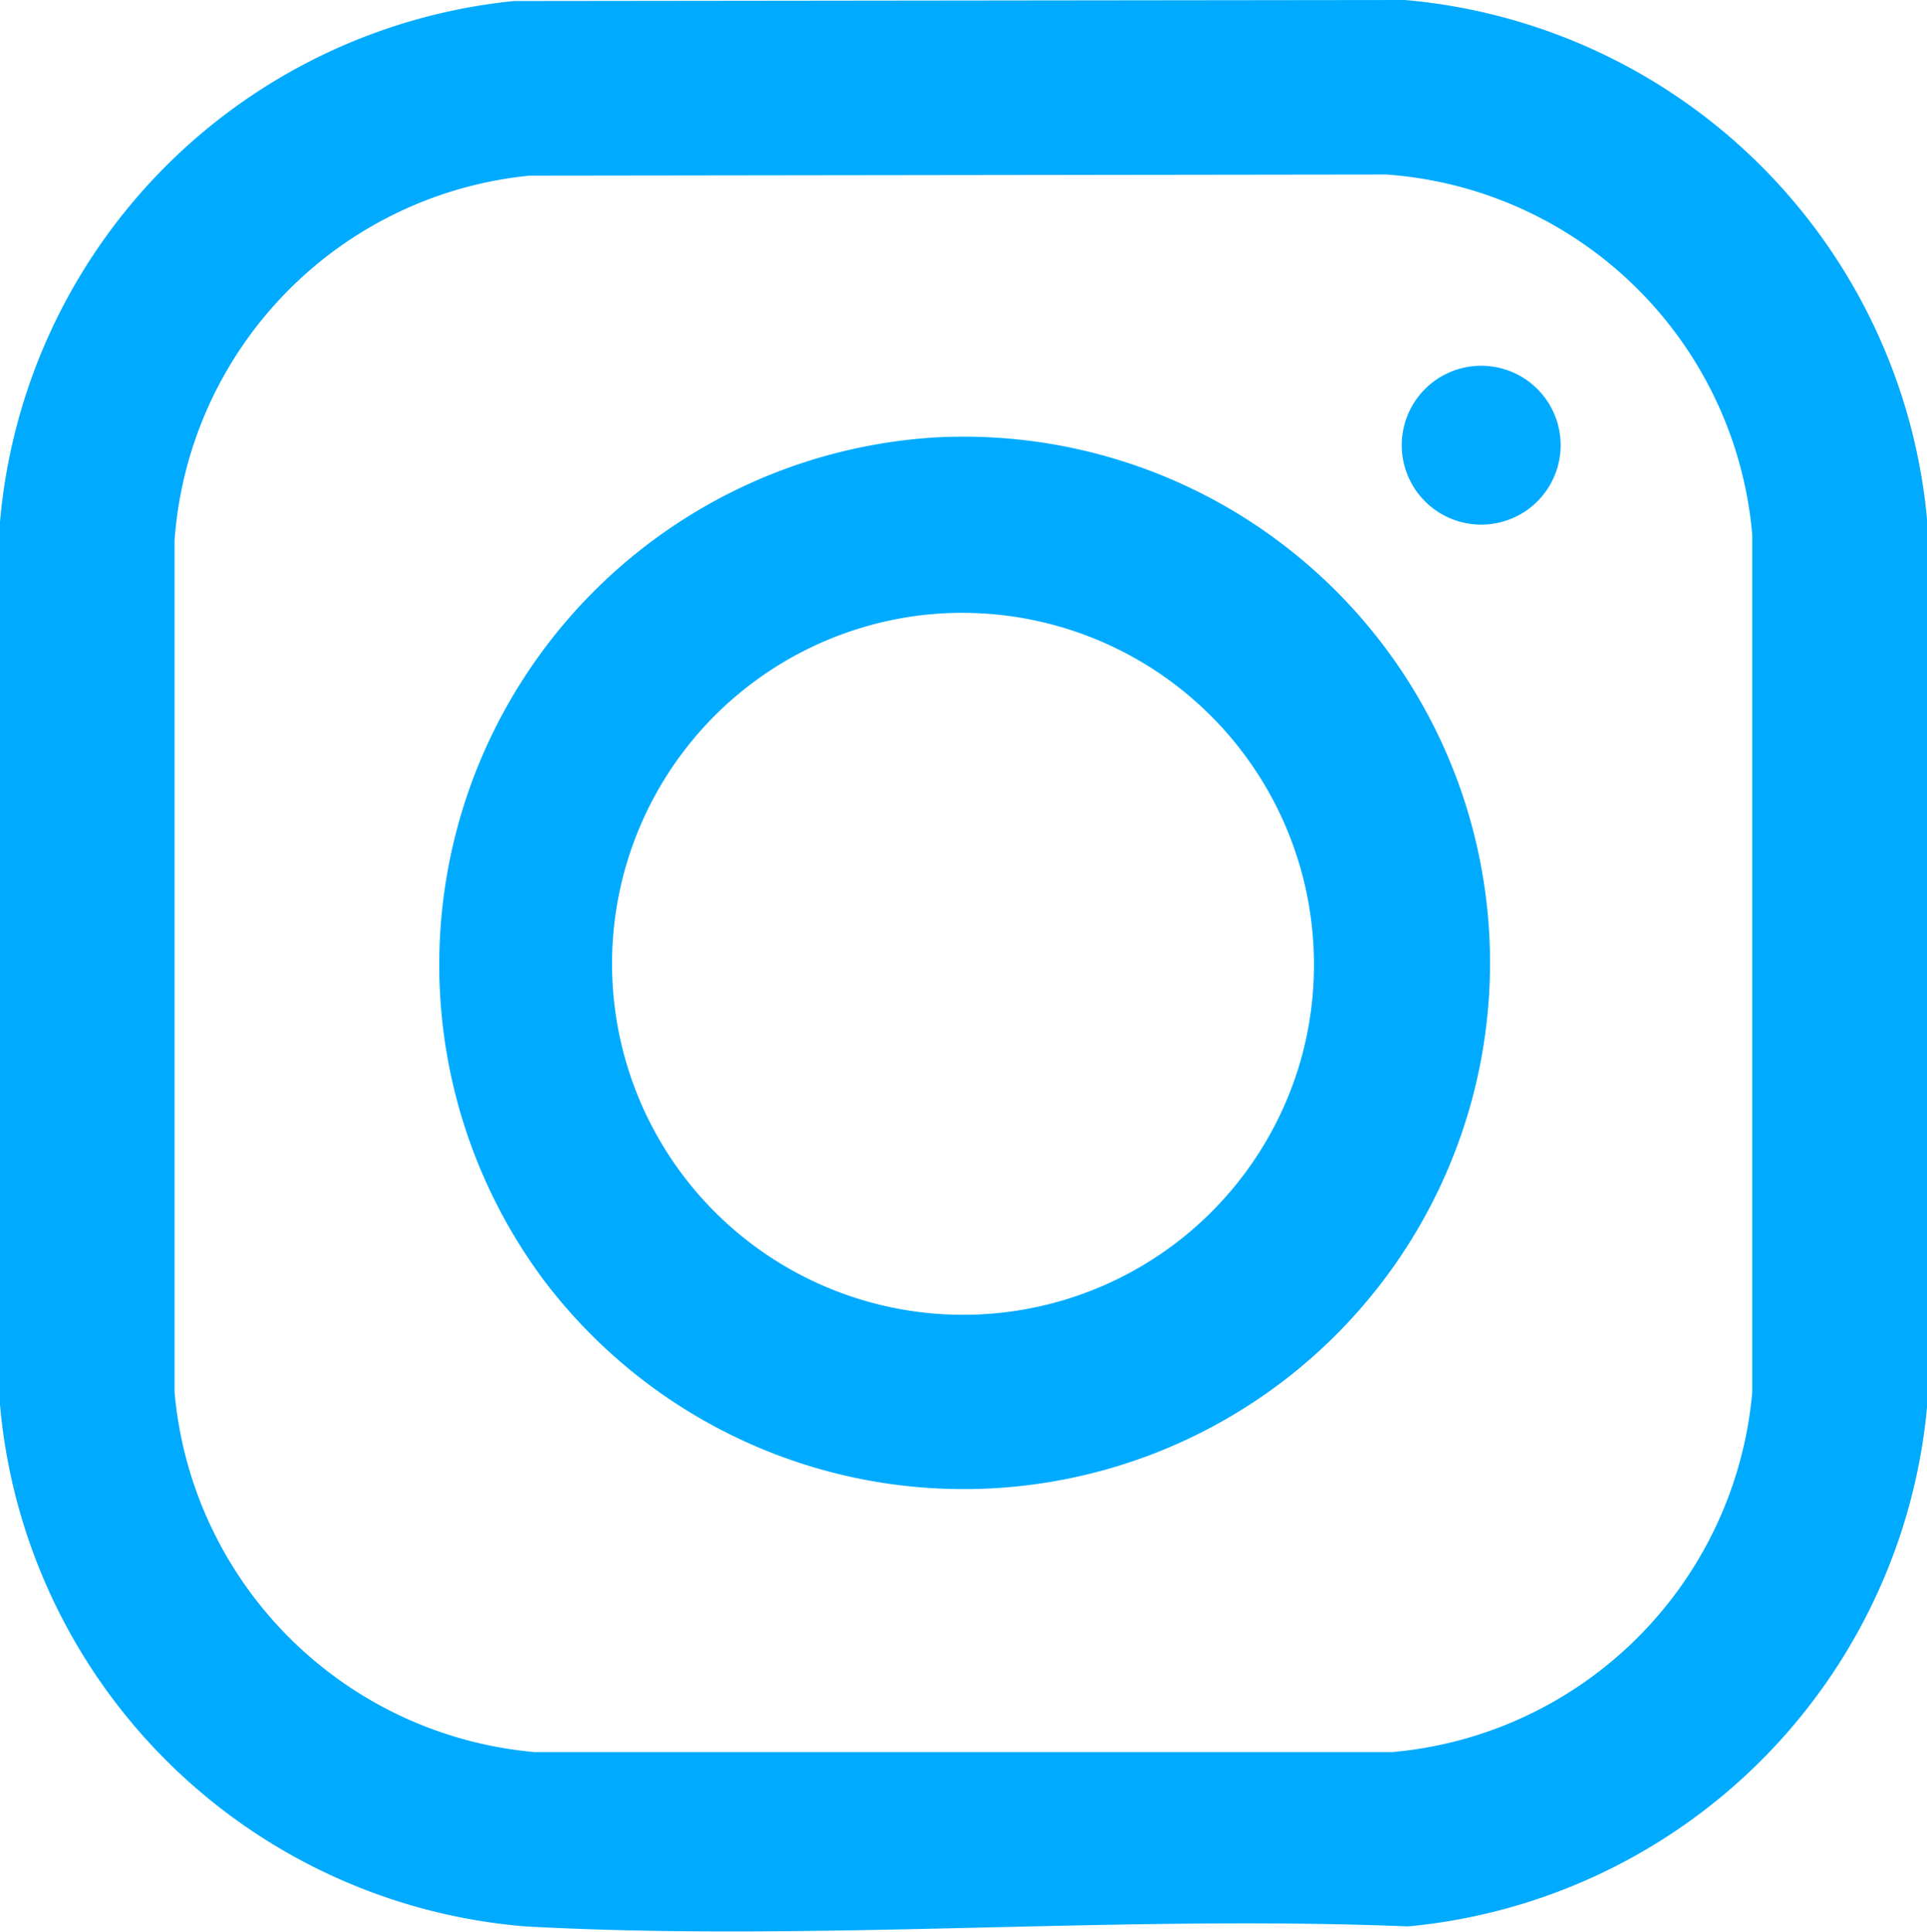 <svg id="Groupe_7768" data-name="Groupe 7768" xmlns="http://www.w3.org/2000/svg" xmlns:xlink="http://www.w3.org/1999/xlink" width="20.422" height="20.476" viewBox="0 0 20.422 20.476">
  <defs>
    <clipPath id="clip-path">
      <rect id="Rectangle_2174" data-name="Rectangle 2174" width="20.422" height="20.476" transform="translate(0 0)" fill="#00abff"/>
    </clipPath>
  </defs>
  <g id="Groupe_7767" data-name="Groupe 7767" transform="translate(0 0)" clip-path="url(#clip-path)">
    <path id="Tracé_5473" data-name="Tracé 5473" d="M5.447.011,14.889,0a6.089,6.089,0,0,1,5.533,5.5V14.92a6.094,6.094,0,0,1-5.5,5.5c-3.078-.125-6.29.168-9.353,0A6.085,6.085,0,0,1,0,14.889V5.535A6.079,6.079,0,0,1,5.447.011m.165,1.851A4.184,4.184,0,0,0,1.85,5.733l0,9.022a4.2,4.2,0,0,0,3.817,3.817h9.086a4.2,4.2,0,0,0,3.817-3.817V5.669A4.19,4.19,0,0,0,14.691,1.85Z" transform="translate(0 0)" fill="#00abff"/>
    <path id="Tracé_5474" data-name="Tracé 5474" d="M22.391,17.117a5.578,5.578,0,1,1-4.137,8.942,5.6,5.6,0,0,1,4.137-8.942M22.259,19a3.721,3.721,0,1,0,4.013,4.708A3.729,3.729,0,0,0,22.259,19" transform="translate(-12.484 -12.48)" fill="#00abff"/>
    <path id="Tracé_5475" data-name="Tracé 5475" d="M55.794,14.332a.842.842,0,0,1,.123,1.676.842.842,0,1,1-.123-1.676" transform="translate(-40.104 -10.455)" fill="#00abff"/>
  </g>
</svg>
